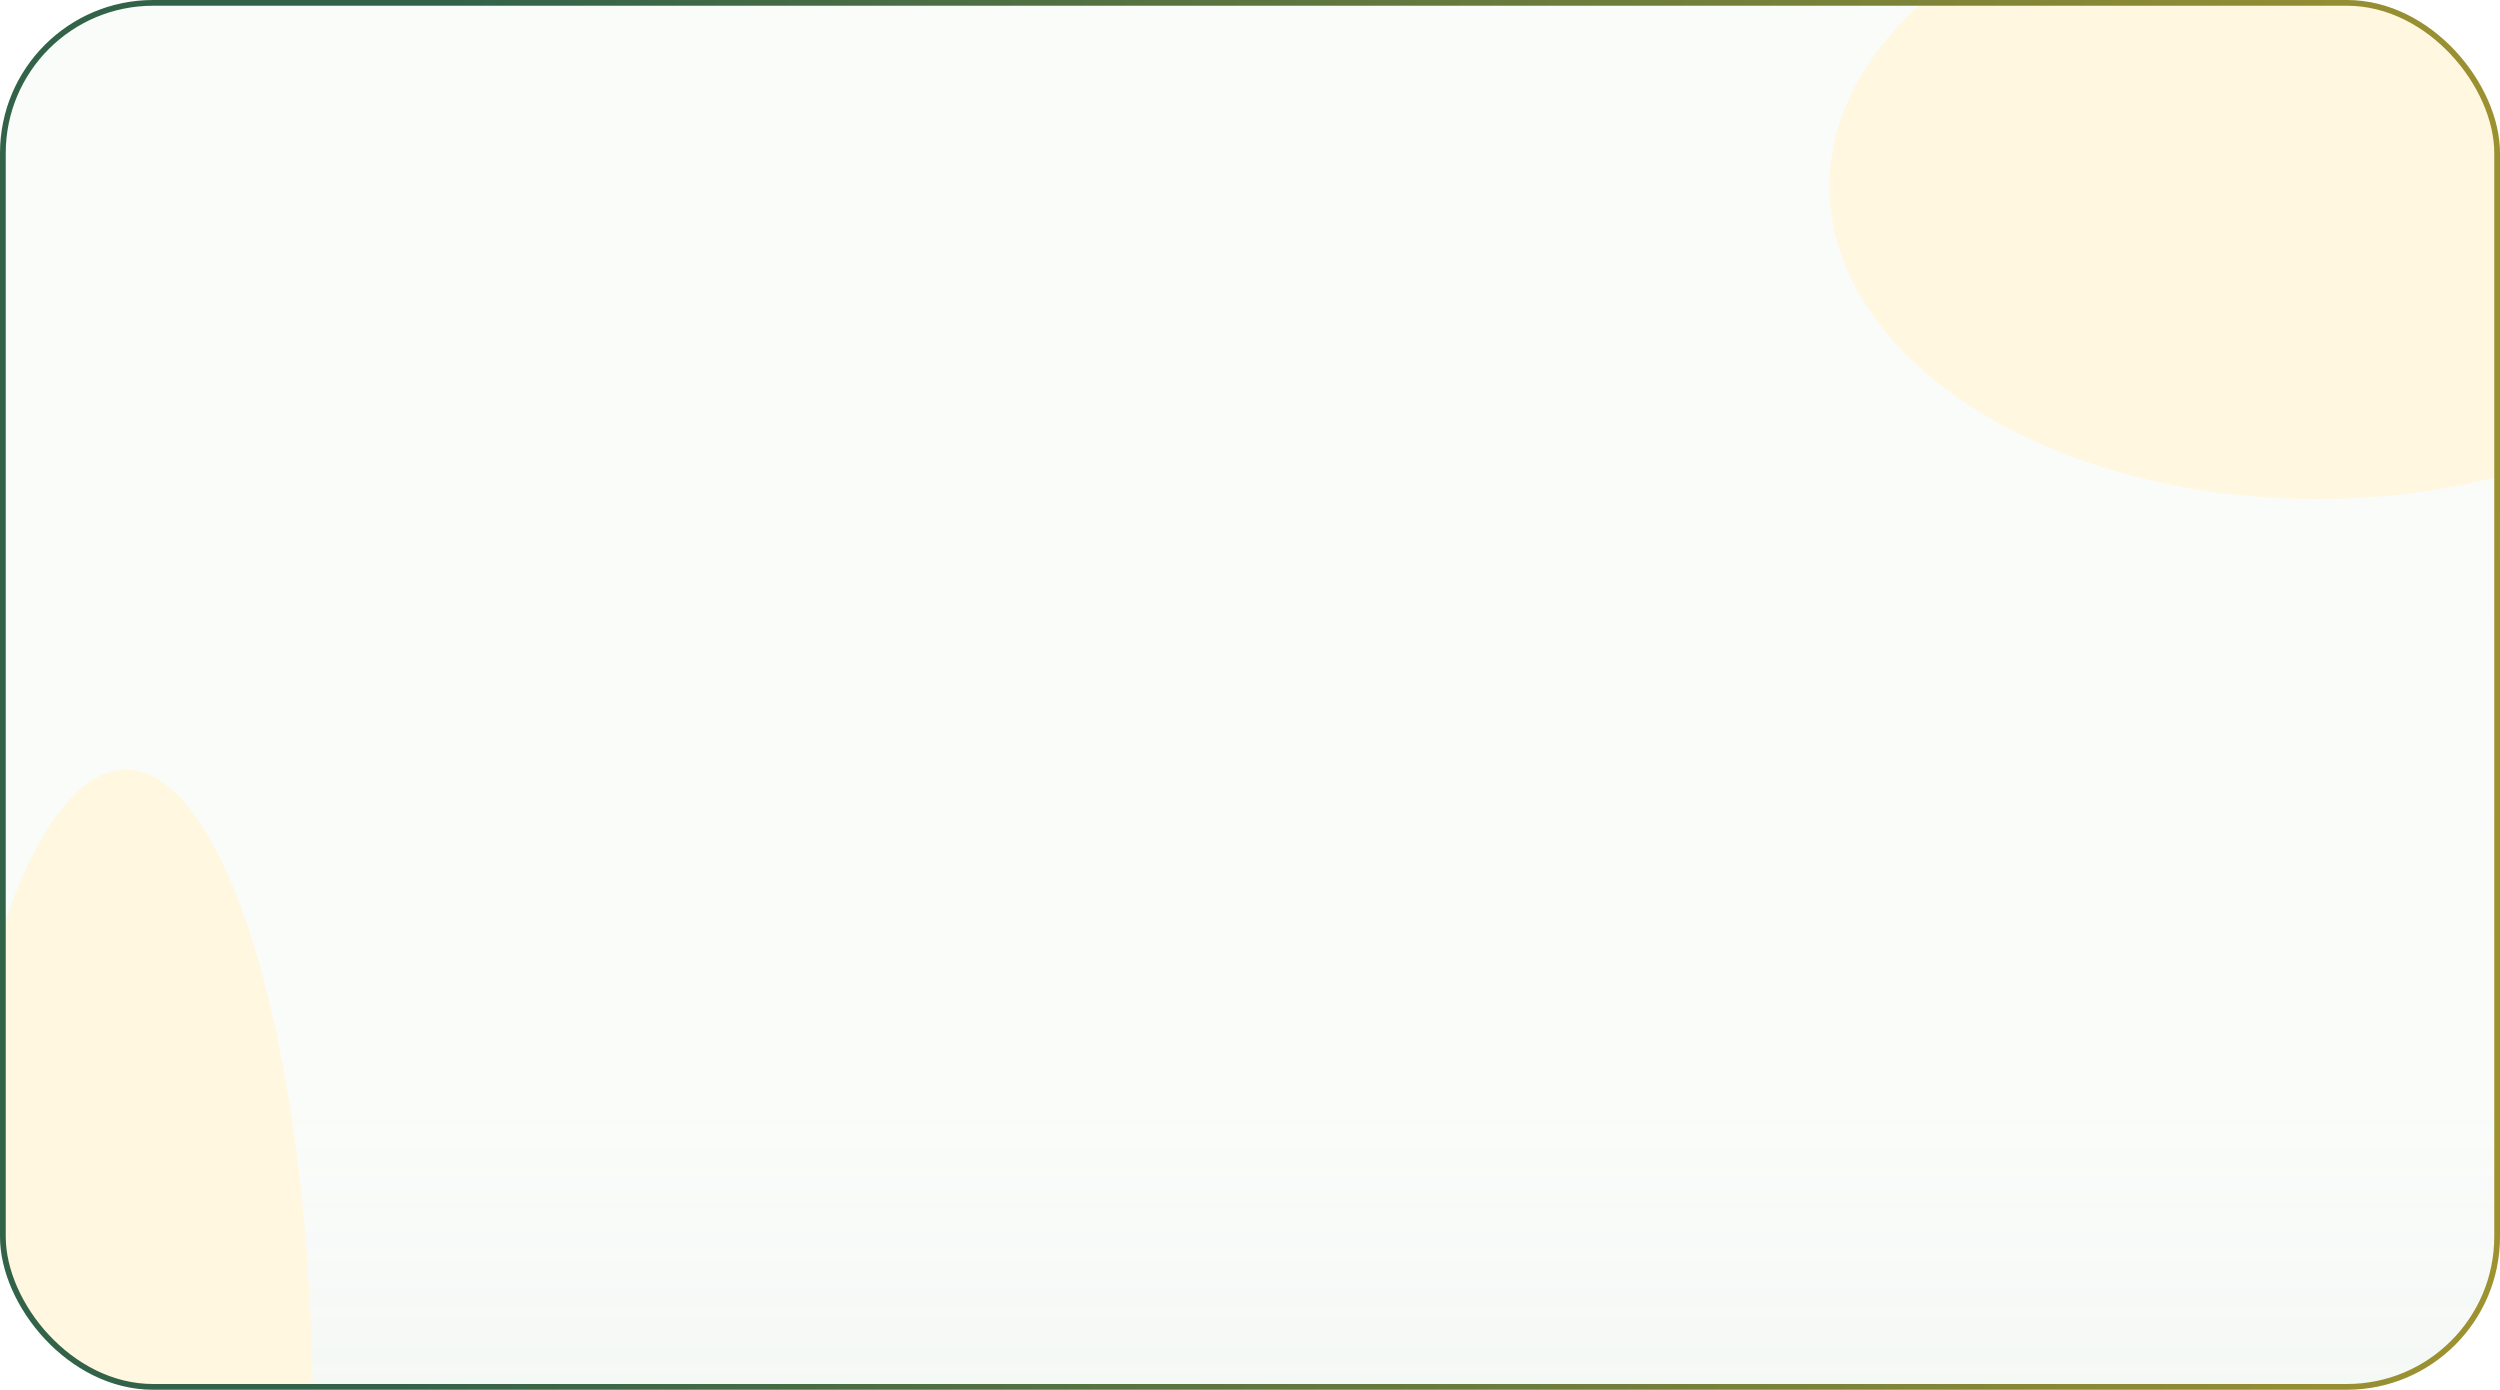 <?xml version="1.0" encoding="utf-8"?>
<svg xmlns="http://www.w3.org/2000/svg" fill="none" height="363" viewBox="0 0 653 363" width="653">
<g clip-path="url(#clip0_36_9347)">
<rect fill="white" height="363" rx="40" width="653"/>
<rect fill="#7DAF94" fill-opacity="0.04" height="477" width="661" x="-4"/>
<rect fill="url(#paint0_linear_36_9347)" fill-opacity="0.5" height="477" width="661" x="-4"/>
<g filter="url(#filter0_f_36_9347)">
<ellipse cx="605.228" cy="48.657" fill="#FFF7DF" rx="127.38" ry="81.707"/>
</g>
<g filter="url(#filter1_f_36_9347)">
<ellipse cx="587.785" cy="445.716" fill="#FDFFA4" fill-opacity="0.7" rx="127.38" ry="81.707"/>
</g>
<g filter="url(#filter2_f_36_9347)">
<ellipse cx="32.821" cy="369.977" fill="#FFF7DF" rx="48.886" ry="168.922"/>
</g>
</g>
<rect height="361.5" rx="39.25" stroke="url(#paint1_linear_36_9347)" stroke-width="1.5" width="651.5" x="0.75" y="0.75"/>
<defs>
<filter color-interpolation-filters="sRGB" filterUnits="userSpaceOnUse" height="622.442" id="filter0_f_36_9347" width="713.788" x="248.334" y="-262.564">
<feFlood flood-opacity="0" result="BackgroundImageFix"/>
<feBlend in="SourceGraphic" in2="BackgroundImageFix" mode="normal" result="shape"/>
<feGaussianBlur result="effect1_foregroundBlur_36_9347" stdDeviation="114.757"/>
</filter>
<filter color-interpolation-filters="sRGB" filterUnits="userSpaceOnUse" height="622.442" id="filter1_f_36_9347" width="713.788" x="230.891" y="134.495">
<feFlood flood-opacity="0" result="BackgroundImageFix"/>
<feBlend in="SourceGraphic" in2="BackgroundImageFix" mode="normal" result="shape"/>
<feGaussianBlur result="effect1_foregroundBlur_36_9347" stdDeviation="114.757"/>
</filter>
<filter color-interpolation-filters="sRGB" filterUnits="userSpaceOnUse" height="796.872" id="filter2_f_36_9347" width="556.801" x="-245.58" y="-28.459">
<feFlood flood-opacity="0" result="BackgroundImageFix"/>
<feBlend in="SourceGraphic" in2="BackgroundImageFix" mode="normal" result="shape"/>
<feGaussianBlur result="effect1_foregroundBlur_36_9347" stdDeviation="114.757"/>
</filter>
<linearGradient gradientUnits="userSpaceOnUse" id="paint0_linear_36_9347" x1="326.5" x2="326.5" y1="288.699" y2="477">
<stop stop-color="#7DAF94" stop-opacity="0"/>
<stop offset="1" stop-color="#7DAF94" stop-opacity="0.2"/>
</linearGradient>
<linearGradient gradientUnits="userSpaceOnUse" id="paint1_linear_36_9347" x1="118.575" x2="1155.55" y1="1.03413e-05" y2="40.728">
<stop stop-color="#326349"/>
<stop offset="1" stop-color="#FFBC1A"/>
</linearGradient>
<clipPath id="clip0_36_9347">
<rect fill="white" height="363" rx="40" width="653"/>
</clipPath>
</defs>
</svg>